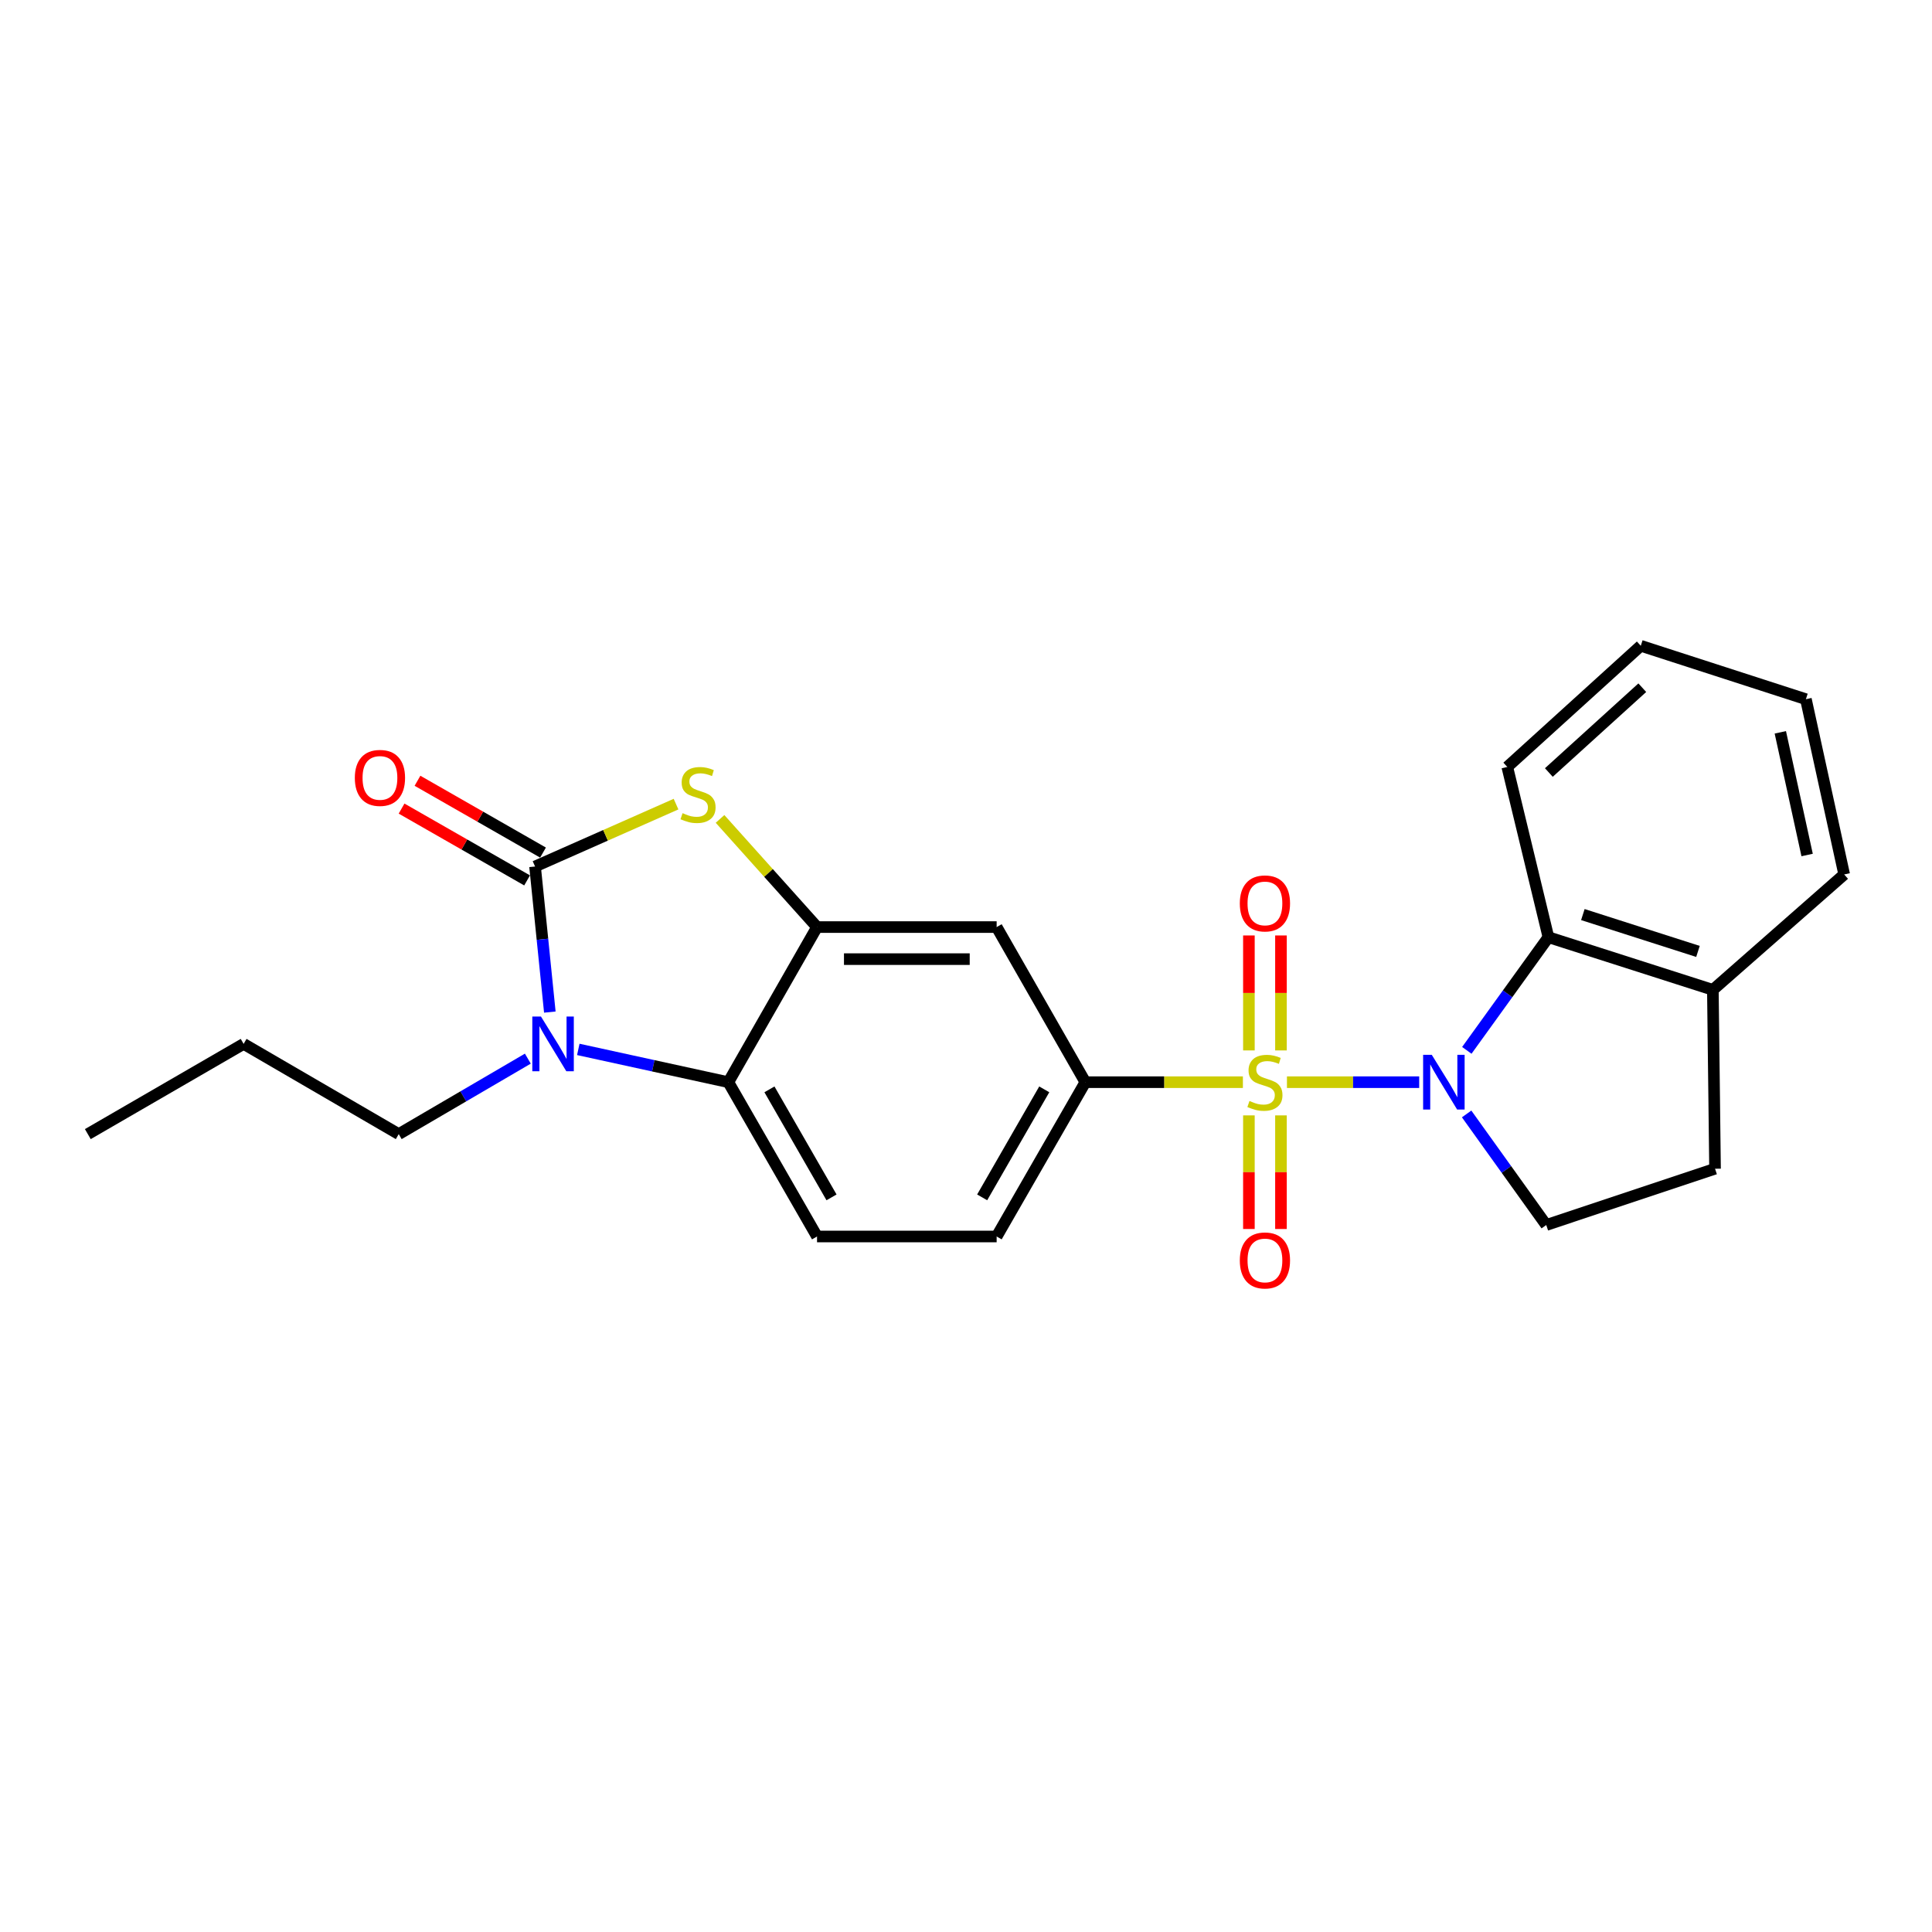 <?xml version='1.0' encoding='iso-8859-1'?>
<svg version='1.1' baseProfile='full'
              xmlns='http://www.w3.org/2000/svg'
                      xmlns:rdkit='http://www.rdkit.org/xml'
                      xmlns:xlink='http://www.w3.org/1999/xlink'
                  xml:space='preserve'
width='1000px' height='1000px' viewBox='0 0 1000 1000'>
<!-- END OF HEADER -->
<rect style='opacity:1.0;fill:#FFFFFF;stroke:none' width='1000' height='1000' x='0' y='0'> </rect>
<path class='bond-0' d='M 666.121,560.137 L 700.347,560.137' style='fill:none;fill-rule:evenodd;stroke:#CCCC00;stroke-width:6px;stroke-linecap:butt;stroke-linejoin:miter;stroke-opacity:1' />
<path class='bond-0' d='M 700.347,560.137 L 734.573,560.137' style='fill:none;fill-rule:evenodd;stroke:#0000FF;stroke-width:6px;stroke-linecap:butt;stroke-linejoin:miter;stroke-opacity:1' />
<path class='bond-6' d='M 643.322,560.137 L 602.549,560.137' style='fill:none;fill-rule:evenodd;stroke:#CCCC00;stroke-width:6px;stroke-linecap:butt;stroke-linejoin:miter;stroke-opacity:1' />
<path class='bond-6' d='M 602.549,560.137 L 561.776,560.137' style='fill:none;fill-rule:evenodd;stroke:#000000;stroke-width:6px;stroke-linecap:butt;stroke-linejoin:miter;stroke-opacity:1' />
<path class='bond-10' d='M 663.022,543.701 L 663.022,513.947' style='fill:none;fill-rule:evenodd;stroke:#CCCC00;stroke-width:6px;stroke-linecap:butt;stroke-linejoin:miter;stroke-opacity:1' />
<path class='bond-10' d='M 663.022,513.947 L 663.022,484.192' style='fill:none;fill-rule:evenodd;stroke:#FF0000;stroke-width:6px;stroke-linecap:butt;stroke-linejoin:miter;stroke-opacity:1' />
<path class='bond-10' d='M 646.43,543.701 L 646.43,513.947' style='fill:none;fill-rule:evenodd;stroke:#CCCC00;stroke-width:6px;stroke-linecap:butt;stroke-linejoin:miter;stroke-opacity:1' />
<path class='bond-10' d='M 646.43,513.947 L 646.43,484.192' style='fill:none;fill-rule:evenodd;stroke:#FF0000;stroke-width:6px;stroke-linecap:butt;stroke-linejoin:miter;stroke-opacity:1' />
<path class='bond-11' d='M 646.43,577.321 L 646.43,606.724' style='fill:none;fill-rule:evenodd;stroke:#CCCC00;stroke-width:6px;stroke-linecap:butt;stroke-linejoin:miter;stroke-opacity:1' />
<path class='bond-11' d='M 646.43,606.724 L 646.43,636.126' style='fill:none;fill-rule:evenodd;stroke:#FF0000;stroke-width:6px;stroke-linecap:butt;stroke-linejoin:miter;stroke-opacity:1' />
<path class='bond-11' d='M 663.022,577.321 L 663.022,606.724' style='fill:none;fill-rule:evenodd;stroke:#CCCC00;stroke-width:6px;stroke-linecap:butt;stroke-linejoin:miter;stroke-opacity:1' />
<path class='bond-11' d='M 663.022,606.724 L 663.022,636.126' style='fill:none;fill-rule:evenodd;stroke:#FF0000;stroke-width:6px;stroke-linecap:butt;stroke-linejoin:miter;stroke-opacity:1' />
<path class='bond-7' d='M 759.224,543.664 L 780.342,514.38' style='fill:none;fill-rule:evenodd;stroke:#0000FF;stroke-width:6px;stroke-linecap:butt;stroke-linejoin:miter;stroke-opacity:1' />
<path class='bond-7' d='M 780.342,514.38 L 801.46,485.096' style='fill:none;fill-rule:evenodd;stroke:#000000;stroke-width:6px;stroke-linecap:butt;stroke-linejoin:miter;stroke-opacity:1' />
<path class='bond-9' d='M 759.124,576.571 L 779.73,605.316' style='fill:none;fill-rule:evenodd;stroke:#0000FF;stroke-width:6px;stroke-linecap:butt;stroke-linejoin:miter;stroke-opacity:1' />
<path class='bond-9' d='M 779.73,605.316 L 800.336,634.061' style='fill:none;fill-rule:evenodd;stroke:#000000;stroke-width:6px;stroke-linecap:butt;stroke-linejoin:miter;stroke-opacity:1' />
<path class='bond-1' d='M 276.944,448.494 L 313.431,432.351' style='fill:none;fill-rule:evenodd;stroke:#000000;stroke-width:6px;stroke-linecap:butt;stroke-linejoin:miter;stroke-opacity:1' />
<path class='bond-1' d='M 313.431,432.351 L 349.917,416.209' style='fill:none;fill-rule:evenodd;stroke:#CCCC00;stroke-width:6px;stroke-linecap:butt;stroke-linejoin:miter;stroke-opacity:1' />
<path class='bond-13' d='M 281.064,441.293 L 248.578,422.707' style='fill:none;fill-rule:evenodd;stroke:#000000;stroke-width:6px;stroke-linecap:butt;stroke-linejoin:miter;stroke-opacity:1' />
<path class='bond-13' d='M 248.578,422.707 L 216.091,404.122' style='fill:none;fill-rule:evenodd;stroke:#FF0000;stroke-width:6px;stroke-linecap:butt;stroke-linejoin:miter;stroke-opacity:1' />
<path class='bond-13' d='M 272.825,455.694 L 240.339,437.109' style='fill:none;fill-rule:evenodd;stroke:#000000;stroke-width:6px;stroke-linecap:butt;stroke-linejoin:miter;stroke-opacity:1' />
<path class='bond-13' d='M 240.339,437.109 L 207.852,418.523' style='fill:none;fill-rule:evenodd;stroke:#FF0000;stroke-width:6px;stroke-linecap:butt;stroke-linejoin:miter;stroke-opacity:1' />
<path class='bond-26' d='M 276.944,448.494 L 280.768,486.173' style='fill:none;fill-rule:evenodd;stroke:#000000;stroke-width:6px;stroke-linecap:butt;stroke-linejoin:miter;stroke-opacity:1' />
<path class='bond-26' d='M 280.768,486.173 L 284.592,523.851' style='fill:none;fill-rule:evenodd;stroke:#0000FF;stroke-width:6px;stroke-linecap:butt;stroke-linejoin:miter;stroke-opacity:1' />
<path class='bond-2' d='M 299.325,543.172 L 338.158,551.654' style='fill:none;fill-rule:evenodd;stroke:#0000FF;stroke-width:6px;stroke-linecap:butt;stroke-linejoin:miter;stroke-opacity:1' />
<path class='bond-2' d='M 338.158,551.654 L 376.992,560.137' style='fill:none;fill-rule:evenodd;stroke:#000000;stroke-width:6px;stroke-linecap:butt;stroke-linejoin:miter;stroke-opacity:1' />
<path class='bond-17' d='M 273.21,547.95 L 239.797,567.482' style='fill:none;fill-rule:evenodd;stroke:#0000FF;stroke-width:6px;stroke-linecap:butt;stroke-linejoin:miter;stroke-opacity:1' />
<path class='bond-17' d='M 239.797,567.482 L 206.384,587.015' style='fill:none;fill-rule:evenodd;stroke:#000000;stroke-width:6px;stroke-linecap:butt;stroke-linejoin:miter;stroke-opacity:1' />
<path class='bond-3' d='M 372.69,423.868 L 397.792,451.86' style='fill:none;fill-rule:evenodd;stroke:#CCCC00;stroke-width:6px;stroke-linecap:butt;stroke-linejoin:miter;stroke-opacity:1' />
<path class='bond-3' d='M 397.792,451.86 L 422.895,479.852' style='fill:none;fill-rule:evenodd;stroke:#000000;stroke-width:6px;stroke-linecap:butt;stroke-linejoin:miter;stroke-opacity:1' />
<path class='bond-4' d='M 422.895,479.852 L 515.863,479.852' style='fill:none;fill-rule:evenodd;stroke:#000000;stroke-width:6px;stroke-linecap:butt;stroke-linejoin:miter;stroke-opacity:1' />
<path class='bond-4' d='M 436.84,496.443 L 501.918,496.443' style='fill:none;fill-rule:evenodd;stroke:#000000;stroke-width:6px;stroke-linecap:butt;stroke-linejoin:miter;stroke-opacity:1' />
<path class='bond-25' d='M 422.895,479.852 L 376.992,560.137' style='fill:none;fill-rule:evenodd;stroke:#000000;stroke-width:6px;stroke-linecap:butt;stroke-linejoin:miter;stroke-opacity:1' />
<path class='bond-5' d='M 376.992,560.137 L 422.895,640.007' style='fill:none;fill-rule:evenodd;stroke:#000000;stroke-width:6px;stroke-linecap:butt;stroke-linejoin:miter;stroke-opacity:1' />
<path class='bond-5' d='M 398.262,563.85 L 430.395,619.759' style='fill:none;fill-rule:evenodd;stroke:#000000;stroke-width:6px;stroke-linecap:butt;stroke-linejoin:miter;stroke-opacity:1' />
<path class='bond-8' d='M 561.776,560.137 L 515.863,479.852' style='fill:none;fill-rule:evenodd;stroke:#000000;stroke-width:6px;stroke-linecap:butt;stroke-linejoin:miter;stroke-opacity:1' />
<path class='bond-15' d='M 561.776,560.137 L 515.863,640.007' style='fill:none;fill-rule:evenodd;stroke:#000000;stroke-width:6px;stroke-linecap:butt;stroke-linejoin:miter;stroke-opacity:1' />
<path class='bond-15' d='M 540.505,563.848 L 508.366,619.758' style='fill:none;fill-rule:evenodd;stroke:#000000;stroke-width:6px;stroke-linecap:butt;stroke-linejoin:miter;stroke-opacity:1' />
<path class='bond-14' d='M 801.46,485.096 L 886.575,512.344' style='fill:none;fill-rule:evenodd;stroke:#000000;stroke-width:6px;stroke-linecap:butt;stroke-linejoin:miter;stroke-opacity:1' />
<path class='bond-14' d='M 819.286,473.382 L 878.866,492.455' style='fill:none;fill-rule:evenodd;stroke:#000000;stroke-width:6px;stroke-linecap:butt;stroke-linejoin:miter;stroke-opacity:1' />
<path class='bond-18' d='M 801.46,485.096 L 780.168,396.967' style='fill:none;fill-rule:evenodd;stroke:#000000;stroke-width:6px;stroke-linecap:butt;stroke-linejoin:miter;stroke-opacity:1' />
<path class='bond-16' d='M 800.336,634.061 L 887.7,604.934' style='fill:none;fill-rule:evenodd;stroke:#000000;stroke-width:6px;stroke-linecap:butt;stroke-linejoin:miter;stroke-opacity:1' />
<path class='bond-12' d='M 422.895,640.007 L 515.863,640.007' style='fill:none;fill-rule:evenodd;stroke:#000000;stroke-width:6px;stroke-linecap:butt;stroke-linejoin:miter;stroke-opacity:1' />
<path class='bond-19' d='M 886.575,512.344 L 954.545,452.614' style='fill:none;fill-rule:evenodd;stroke:#000000;stroke-width:6px;stroke-linecap:butt;stroke-linejoin:miter;stroke-opacity:1' />
<path class='bond-24' d='M 886.575,512.344 L 887.7,604.934' style='fill:none;fill-rule:evenodd;stroke:#000000;stroke-width:6px;stroke-linecap:butt;stroke-linejoin:miter;stroke-opacity:1' />
<path class='bond-20' d='M 206.384,587.015 L 126.099,540.319' style='fill:none;fill-rule:evenodd;stroke:#000000;stroke-width:6px;stroke-linecap:butt;stroke-linejoin:miter;stroke-opacity:1' />
<path class='bond-21' d='M 780.168,396.967 L 849.263,334.26' style='fill:none;fill-rule:evenodd;stroke:#000000;stroke-width:6px;stroke-linecap:butt;stroke-linejoin:miter;stroke-opacity:1' />
<path class='bond-21' d='M 801.682,399.848 L 850.049,355.953' style='fill:none;fill-rule:evenodd;stroke:#000000;stroke-width:6px;stroke-linecap:butt;stroke-linejoin:miter;stroke-opacity:1' />
<path class='bond-27' d='M 954.545,452.614 L 934.728,361.904' style='fill:none;fill-rule:evenodd;stroke:#000000;stroke-width:6px;stroke-linecap:butt;stroke-linejoin:miter;stroke-opacity:1' />
<path class='bond-27' d='M 935.364,442.549 L 921.491,379.052' style='fill:none;fill-rule:evenodd;stroke:#000000;stroke-width:6px;stroke-linecap:butt;stroke-linejoin:miter;stroke-opacity:1' />
<path class='bond-22' d='M 126.099,540.319 L 45.455,587.015' style='fill:none;fill-rule:evenodd;stroke:#000000;stroke-width:6px;stroke-linecap:butt;stroke-linejoin:miter;stroke-opacity:1' />
<path class='bond-23' d='M 849.263,334.26 L 934.728,361.904' style='fill:none;fill-rule:evenodd;stroke:#000000;stroke-width:6px;stroke-linecap:butt;stroke-linejoin:miter;stroke-opacity:1' />
<path  class='atom-0' d='M 646.726 569.857
Q 647.046 569.977, 648.366 570.537
Q 649.686 571.097, 651.126 571.457
Q 652.606 571.777, 654.046 571.777
Q 656.726 571.777, 658.286 570.497
Q 659.846 569.177, 659.846 566.897
Q 659.846 565.337, 659.046 564.377
Q 658.286 563.417, 657.086 562.897
Q 655.886 562.377, 653.886 561.777
Q 651.366 561.017, 649.846 560.297
Q 648.366 559.577, 647.286 558.057
Q 646.246 556.537, 646.246 553.977
Q 646.246 550.417, 648.646 548.217
Q 651.086 546.017, 655.886 546.017
Q 659.166 546.017, 662.886 547.577
L 661.966 550.657
Q 658.566 549.257, 656.006 549.257
Q 653.246 549.257, 651.726 550.417
Q 650.206 551.537, 650.246 553.497
Q 650.246 555.017, 651.006 555.937
Q 651.806 556.857, 652.926 557.377
Q 654.086 557.897, 656.006 558.497
Q 658.566 559.297, 660.086 560.097
Q 661.606 560.897, 662.686 562.537
Q 663.806 564.137, 663.806 566.897
Q 663.806 570.817, 661.166 572.937
Q 658.566 575.017, 654.206 575.017
Q 651.686 575.017, 649.766 574.457
Q 647.886 573.937, 645.646 573.017
L 646.726 569.857
' fill='#CCCC00'/>
<path  class='atom-1' d='M 741.084 545.977
L 750.364 560.977
Q 751.284 562.457, 752.764 565.137
Q 754.244 567.817, 754.324 567.977
L 754.324 545.977
L 758.084 545.977
L 758.084 574.297
L 754.204 574.297
L 744.244 557.897
Q 743.084 555.977, 741.844 553.777
Q 740.644 551.577, 740.284 550.897
L 740.284 574.297
L 736.604 574.297
L 736.604 545.977
L 741.084 545.977
' fill='#0000FF'/>
<path  class='atom-3' d='M 280.003 526.159
L 289.283 541.159
Q 290.203 542.639, 291.683 545.319
Q 293.163 547.999, 293.243 548.159
L 293.243 526.159
L 297.003 526.159
L 297.003 554.479
L 293.123 554.479
L 283.163 538.079
Q 282.003 536.159, 280.763 533.959
Q 279.563 531.759, 279.203 531.079
L 279.203 554.479
L 275.523 554.479
L 275.523 526.159
L 280.003 526.159
' fill='#0000FF'/>
<path  class='atom-4' d='M 353.303 420.892
Q 353.623 421.012, 354.943 421.572
Q 356.263 422.132, 357.703 422.492
Q 359.183 422.812, 360.623 422.812
Q 363.303 422.812, 364.863 421.532
Q 366.423 420.212, 366.423 417.932
Q 366.423 416.372, 365.623 415.412
Q 364.863 414.452, 363.663 413.932
Q 362.463 413.412, 360.463 412.812
Q 357.943 412.052, 356.423 411.332
Q 354.943 410.612, 353.863 409.092
Q 352.823 407.572, 352.823 405.012
Q 352.823 401.452, 355.223 399.252
Q 357.663 397.052, 362.463 397.052
Q 365.743 397.052, 369.463 398.612
L 368.543 401.692
Q 365.143 400.292, 362.583 400.292
Q 359.823 400.292, 358.303 401.452
Q 356.783 402.572, 356.823 404.532
Q 356.823 406.052, 357.583 406.972
Q 358.383 407.892, 359.503 408.412
Q 360.663 408.932, 362.583 409.532
Q 365.143 410.332, 366.663 411.132
Q 368.183 411.932, 369.263 413.572
Q 370.383 415.172, 370.383 417.932
Q 370.383 421.852, 367.743 423.972
Q 365.143 426.052, 360.783 426.052
Q 358.263 426.052, 356.343 425.492
Q 354.463 424.972, 352.223 424.052
L 353.303 420.892
' fill='#CCCC00'/>
<path  class='atom-11' d='M 641.726 467.608
Q 641.726 460.808, 645.086 457.008
Q 648.446 453.208, 654.726 453.208
Q 661.006 453.208, 664.366 457.008
Q 667.726 460.808, 667.726 467.608
Q 667.726 474.488, 664.326 478.408
Q 660.926 482.288, 654.726 482.288
Q 648.486 482.288, 645.086 478.408
Q 641.726 474.528, 641.726 467.608
M 654.726 479.088
Q 659.046 479.088, 661.366 476.208
Q 663.726 473.288, 663.726 467.608
Q 663.726 462.048, 661.366 459.248
Q 659.046 456.408, 654.726 456.408
Q 650.406 456.408, 648.046 459.208
Q 645.726 462.008, 645.726 467.608
Q 645.726 473.328, 648.046 476.208
Q 650.406 479.088, 654.726 479.088
' fill='#FF0000'/>
<path  class='atom-12' d='M 641.726 652.401
Q 641.726 645.601, 645.086 641.801
Q 648.446 638.001, 654.726 638.001
Q 661.006 638.001, 664.366 641.801
Q 667.726 645.601, 667.726 652.401
Q 667.726 659.281, 664.326 663.201
Q 660.926 667.081, 654.726 667.081
Q 648.486 667.081, 645.086 663.201
Q 641.726 659.321, 641.726 652.401
M 654.726 663.881
Q 659.046 663.881, 661.366 661.001
Q 663.726 658.081, 663.726 652.401
Q 663.726 646.841, 661.366 644.041
Q 659.046 641.201, 654.726 641.201
Q 650.406 641.201, 648.046 644.001
Q 645.726 646.801, 645.726 652.401
Q 645.726 658.121, 648.046 661.001
Q 650.406 663.881, 654.726 663.881
' fill='#FF0000'/>
<path  class='atom-14' d='M 183.659 402.642
Q 183.659 395.842, 187.019 392.042
Q 190.379 388.242, 196.659 388.242
Q 202.939 388.242, 206.299 392.042
Q 209.659 395.842, 209.659 402.642
Q 209.659 409.522, 206.259 413.442
Q 202.859 417.322, 196.659 417.322
Q 190.419 417.322, 187.019 413.442
Q 183.659 409.562, 183.659 402.642
M 196.659 414.122
Q 200.979 414.122, 203.299 411.242
Q 205.659 408.322, 205.659 402.642
Q 205.659 397.082, 203.299 394.282
Q 200.979 391.442, 196.659 391.442
Q 192.339 391.442, 189.979 394.242
Q 187.659 397.042, 187.659 402.642
Q 187.659 408.362, 189.979 411.242
Q 192.339 414.122, 196.659 414.122
' fill='#FF0000'/>
</svg>
